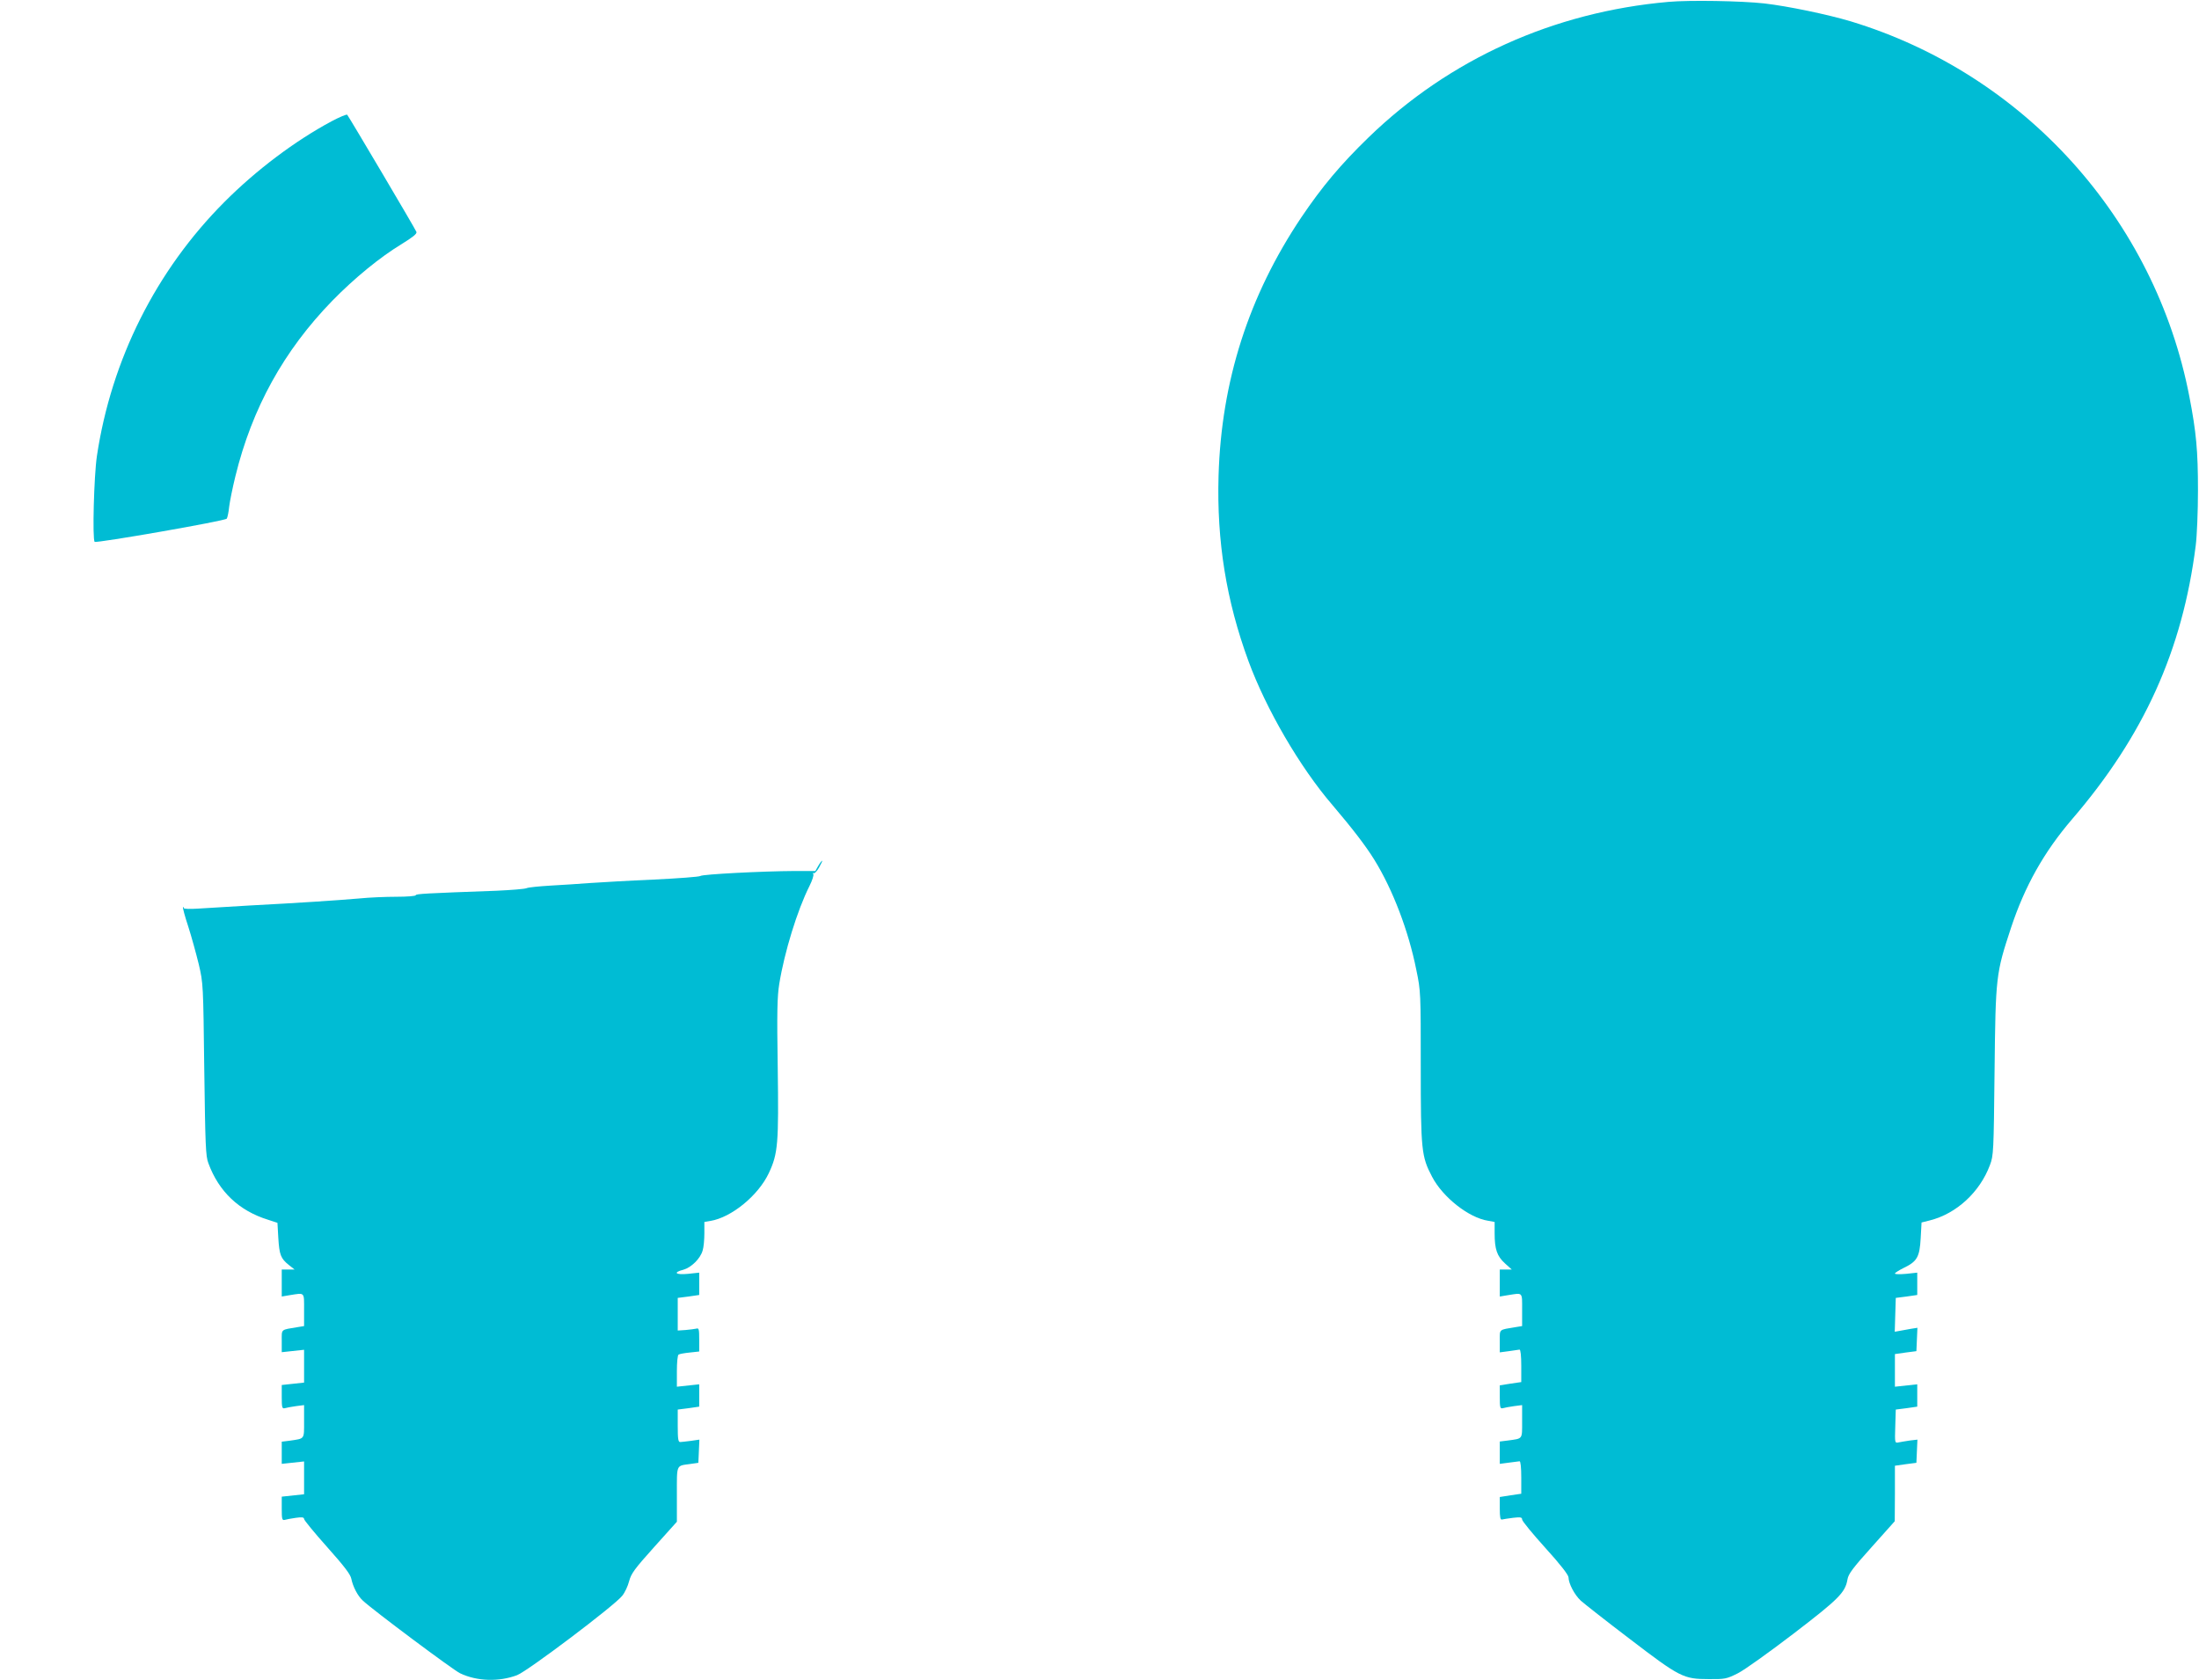 <?xml version="1.0" standalone="no"?>
<!DOCTYPE svg PUBLIC "-//W3C//DTD SVG 20010904//EN"
 "http://www.w3.org/TR/2001/REC-SVG-20010904/DTD/svg10.dtd">
<svg version="1.0" xmlns="http://www.w3.org/2000/svg"
 width="1280pt" height="978pt" viewBox="0 0 1280 978"
 preserveAspectRatio="xMidYMid meet">
<g transform="translate(0,978) scale(0.1,-0.1)"
fill="#00bcd4" stroke="none">
<path d="M9711 9769 c-668 -59 -1274 -333 -1744 -788 -163 -158 -272 -288
-392 -466 -306 -456 -466 -953 -482 -1505 -11 -380 45 -727 174 -1078 103
-280 299 -617 488 -837 119 -140 195 -239 245 -320 107 -173 199 -414 244
-640 26 -124 26 -134 26 -563 0 -490 4 -524 66 -642 62 -119 214 -239 326
-256 l38 -7 0 -66 c0 -93 14 -133 60 -175 l40 -36 -35 0 -35 0 0 -78 0 -79 48
8 c88 14 82 20 82 -86 l0 -94 -37 -6 c-101 -17 -93 -9 -93 -82 l0 -65 53 7
c28 4 57 8 62 9 6 0 10 -36 10 -94 l0 -95 -62 -9 -63 -10 0 -68 c0 -61 2 -69
18 -65 9 3 38 8 65 12 l47 6 0 -95 c0 -106 5 -99 -82 -111 l-48 -6 0 -65 0
-65 53 7 c28 4 57 7 62 8 6 1 10 -36 10 -94 l0 -95 -62 -9 -63 -10 0 -67 c0
-50 3 -67 13 -64 6 2 36 6 65 10 43 5 52 3 52 -10 0 -9 61 -83 135 -165 89
-98 135 -158 135 -172 1 -36 34 -100 71 -135 19 -17 147 -118 284 -222 293
-224 314 -235 461 -235 95 -1 104 1 170 34 38 19 183 123 323 230 265 203 302
240 315 317 5 31 32 67 141 188 l134 150 1 162 0 161 63 9 62 8 3 68 3 67 -43
-5 c-24 -4 -53 -8 -66 -11 -23 -5 -23 -4 -20 93 l3 98 63 8 62 9 0 65 0 65
-65 -7 -65 -7 0 95 0 95 63 9 62 8 3 68 3 68 -38 -6 c-21 -4 -51 -9 -66 -12
l-28 -5 3 99 3 98 63 8 62 9 0 65 0 65 -65 -7 c-36 -3 -65 -3 -65 2 0 4 24 19
52 33 77 37 92 63 98 173 l5 91 48 12 c155 39 291 164 350 322 21 55 22 77 27
547 6 555 8 568 96 835 80 242 192 441 354 630 419 487 644 985 721 1595 7 55
13 199 13 320 0 232 -10 339 -50 546 -199 1033 -962 1879 -1972 2185 -134 40
-364 88 -502 104 -135 15 -437 20 -559 9z"/>
<path d="M1930 9074 c-213 -114 -440 -285 -624 -470 -397 -398 -658 -917 -742
-1479 -17 -115 -27 -485 -13 -499 9 -9 762 122 769 135 4 6 11 38 14 70 4 32
20 111 36 176 97 397 282 732 564 1022 130 133 278 254 405 331 63 39 89 59
85 70 -5 15 -392 669 -403 682 -3 4 -44 -13 -91 -38z"/>
<path d="M4763 4740 l-17 -30 -116 0 c-193 -1 -541 -19 -553 -29 -7 -5 -129
-14 -272 -21 -143 -6 -309 -16 -370 -20 -60 -5 -164 -11 -230 -15 -66 -4 -129
-10 -140 -15 -11 -5 -90 -11 -175 -15 -414 -15 -470 -18 -470 -26 0 -5 -51 -9
-112 -9 -62 0 -160 -4 -218 -10 -128 -11 -354 -26 -640 -41 -118 -7 -252 -15
-298 -18 -47 -3 -82 -2 -82 3 0 5 -2 7 -5 5 -2 -3 11 -53 31 -113 19 -59 46
-158 61 -219 26 -111 26 -118 32 -612 6 -439 8 -506 24 -546 61 -166 179 -277
347 -329 l55 -18 5 -88 c6 -98 14 -120 62 -158 l33 -26 -37 0 -38 0 0 -78 0
-79 47 8 c89 14 83 20 83 -86 l0 -94 -37 -6 c-101 -17 -93 -9 -93 -81 l0 -65
65 7 65 7 0 -96 0 -95 -65 -7 -65 -7 0 -70 c0 -61 2 -69 18 -65 9 3 38 8 65
12 l47 6 0 -95 c0 -106 5 -99 -82 -112 l-48 -6 0 -64 0 -65 65 7 65 7 0 -96 0
-95 -65 -7 -65 -7 0 -70 c0 -61 2 -69 18 -65 9 3 38 8 65 12 35 5 47 3 47 -7
0 -7 60 -80 134 -163 99 -111 136 -159 141 -185 9 -45 37 -100 67 -127 57 -54
527 -405 566 -423 98 -47 226 -51 332 -11 62 24 563 402 611 461 16 19 34 58
41 86 12 45 32 72 146 199 l132 147 0 160 c0 176 -5 165 76 176 l49 7 3 67 3
68 -48 -7 c-26 -3 -55 -7 -63 -7 -12 -1 -15 16 -15 94 l0 95 63 8 62 9 0 65 0
65 -65 -7 -65 -7 0 90 c0 51 4 94 10 97 6 4 35 9 65 12 l55 6 0 69 c0 61 -2
69 -17 64 -10 -2 -38 -6 -63 -8 l-45 -3 0 95 0 95 63 8 62 9 0 65 0 65 -65 -7
c-73 -7 -90 8 -27 24 46 13 99 65 112 112 6 18 10 64 10 100 l0 66 35 6 c122
20 278 147 340 278 54 115 58 171 52 617 -5 320 -3 411 9 485 30 185 105 429
176 570 16 32 26 63 22 69 -4 6 -3 9 2 5 5 -3 20 12 32 34 12 21 20 39 18 39
-3 0 -13 -13 -23 -30z"/>
</g>
</svg>
